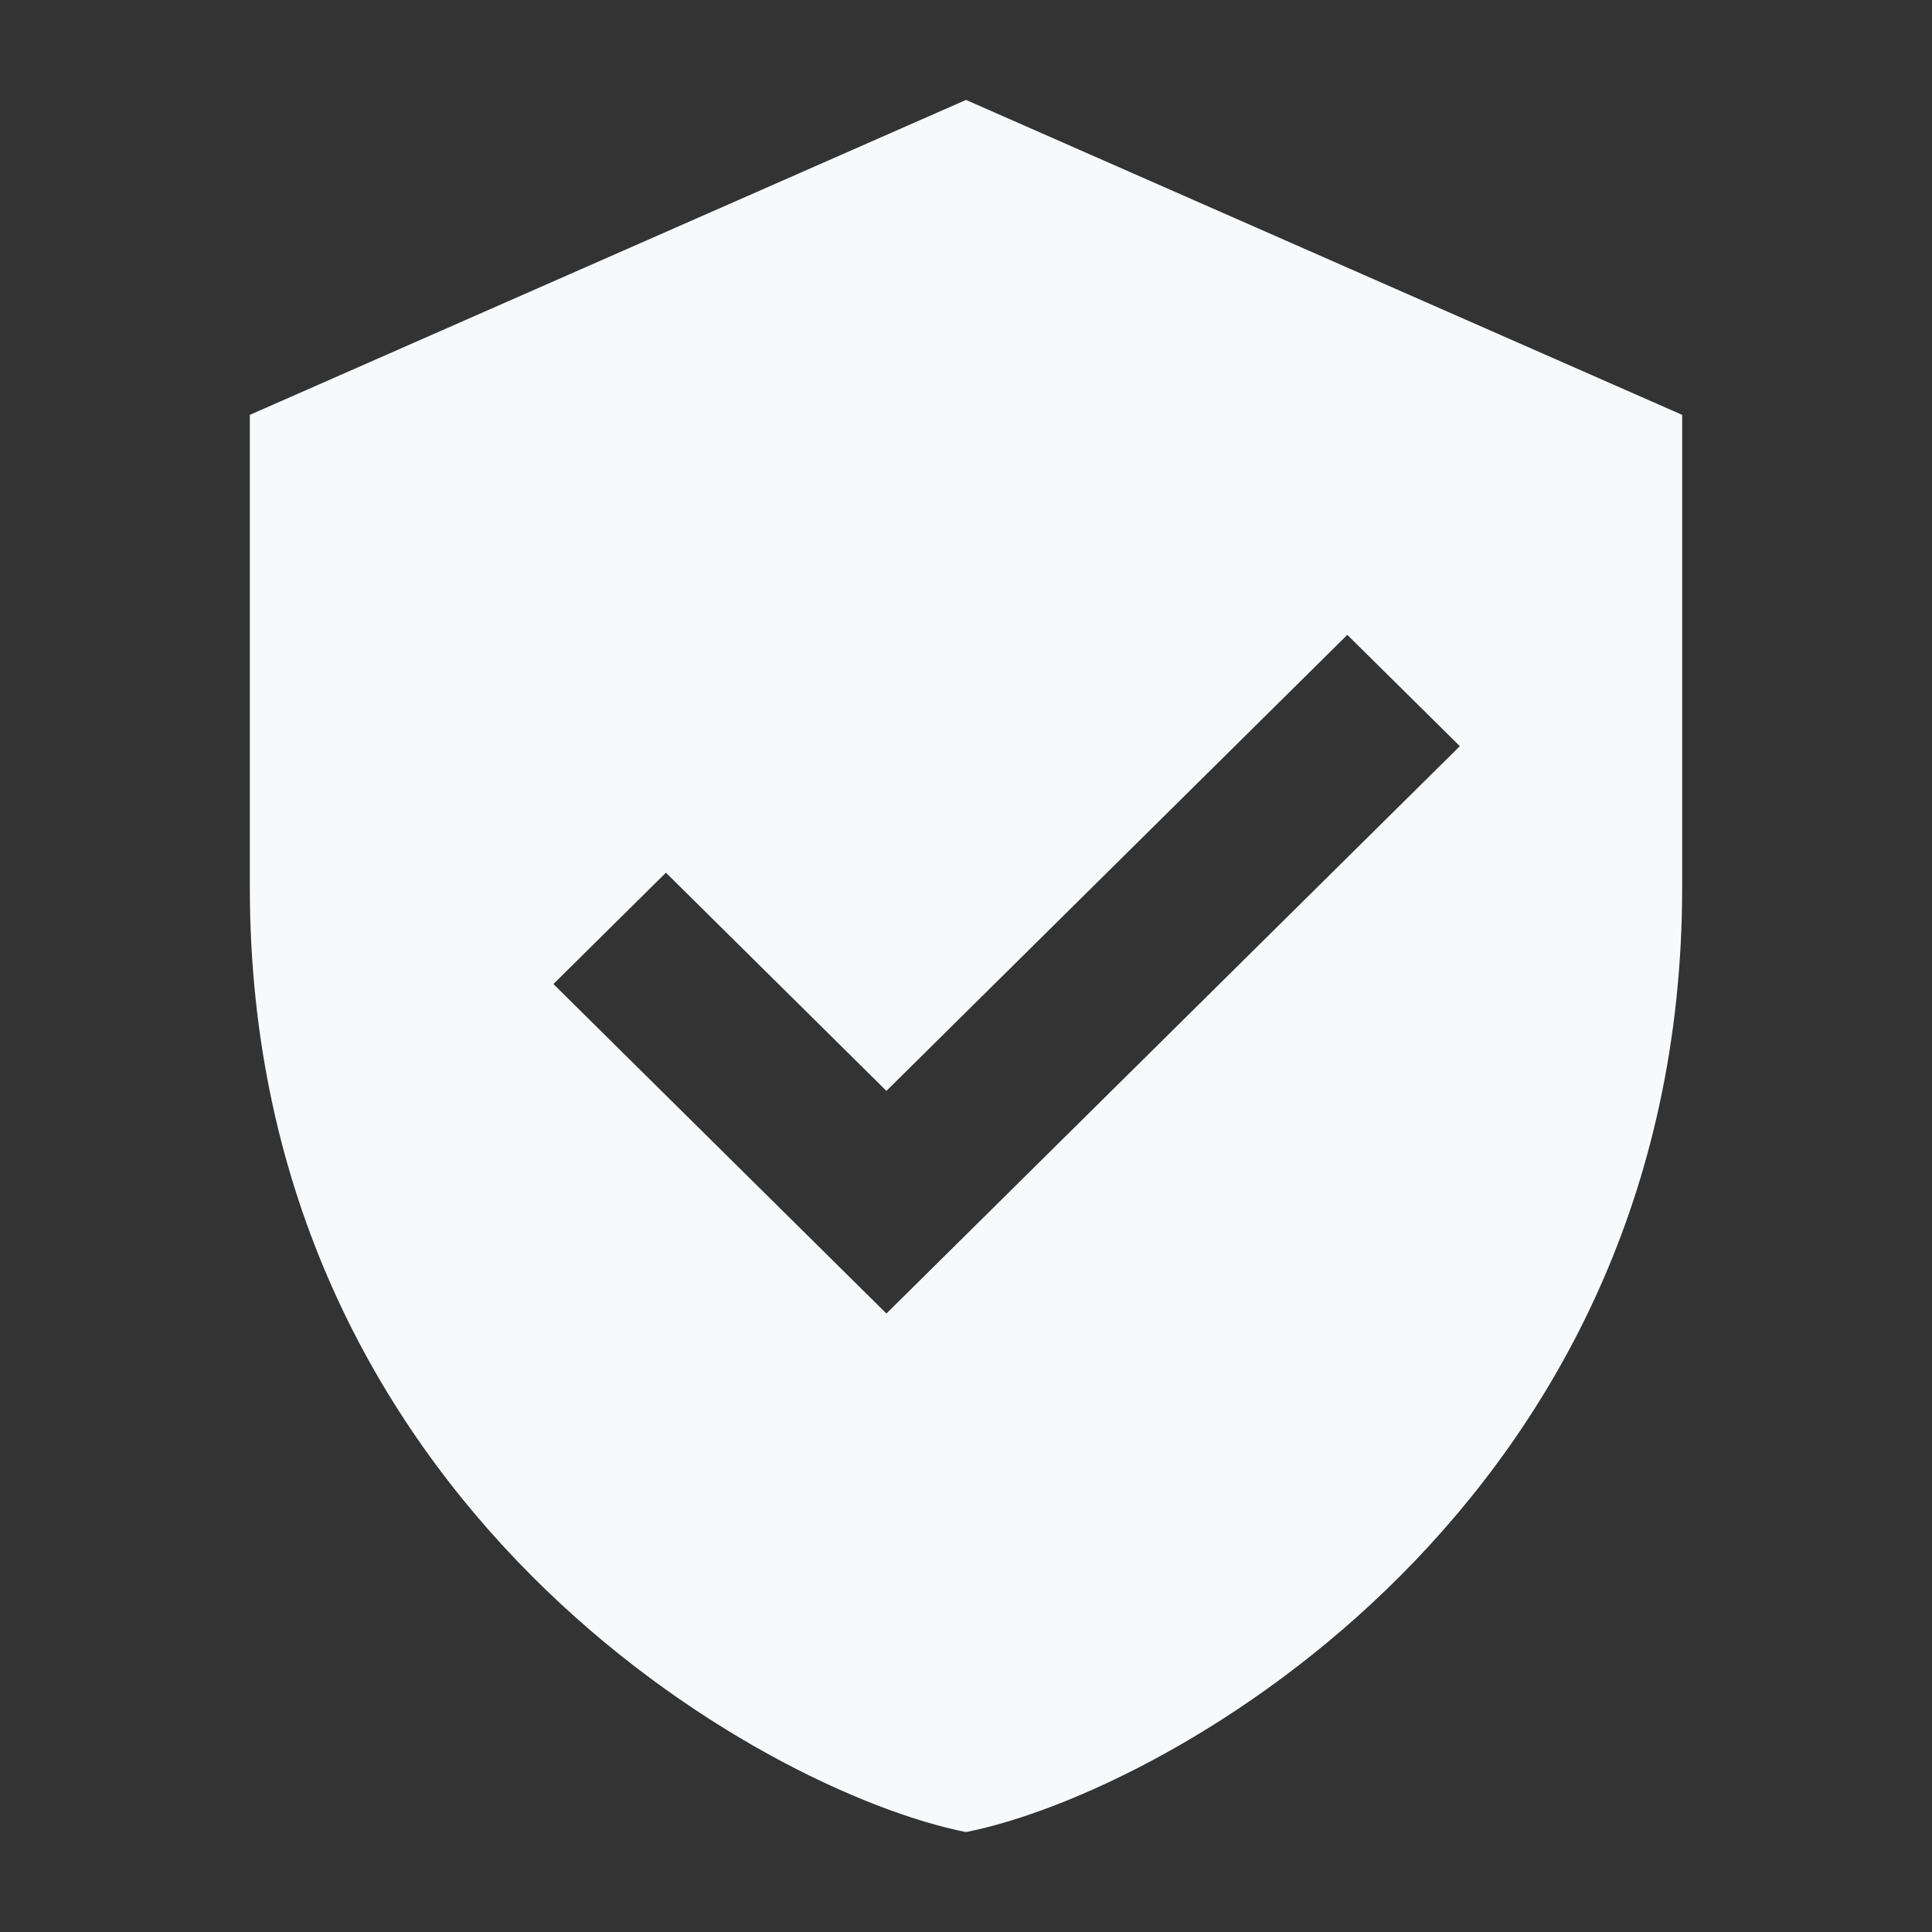 <svg width="116" height="116" viewBox="0 0 116 116" fill="none" xmlns="http://www.w3.org/2000/svg">
<rect x="0" y="0" width="116" height="116" fill="#333333" stroke="none"/>
<path d="M58 6L15 24.909C15 24.909 15 43.818 15 53.273C15 90.287 45.764 107.57 58 110C70.236 107.57 101 90.287 101 53.273C101 43.818 101 24.909 101 24.909L58 6ZM53.222 78.866L33.227 59.083L39.983 52.398L53.222 65.498L80.895 38.117L87.651 44.801L53.222 78.866Z" fill="#F8F9FA"/>
</svg>

